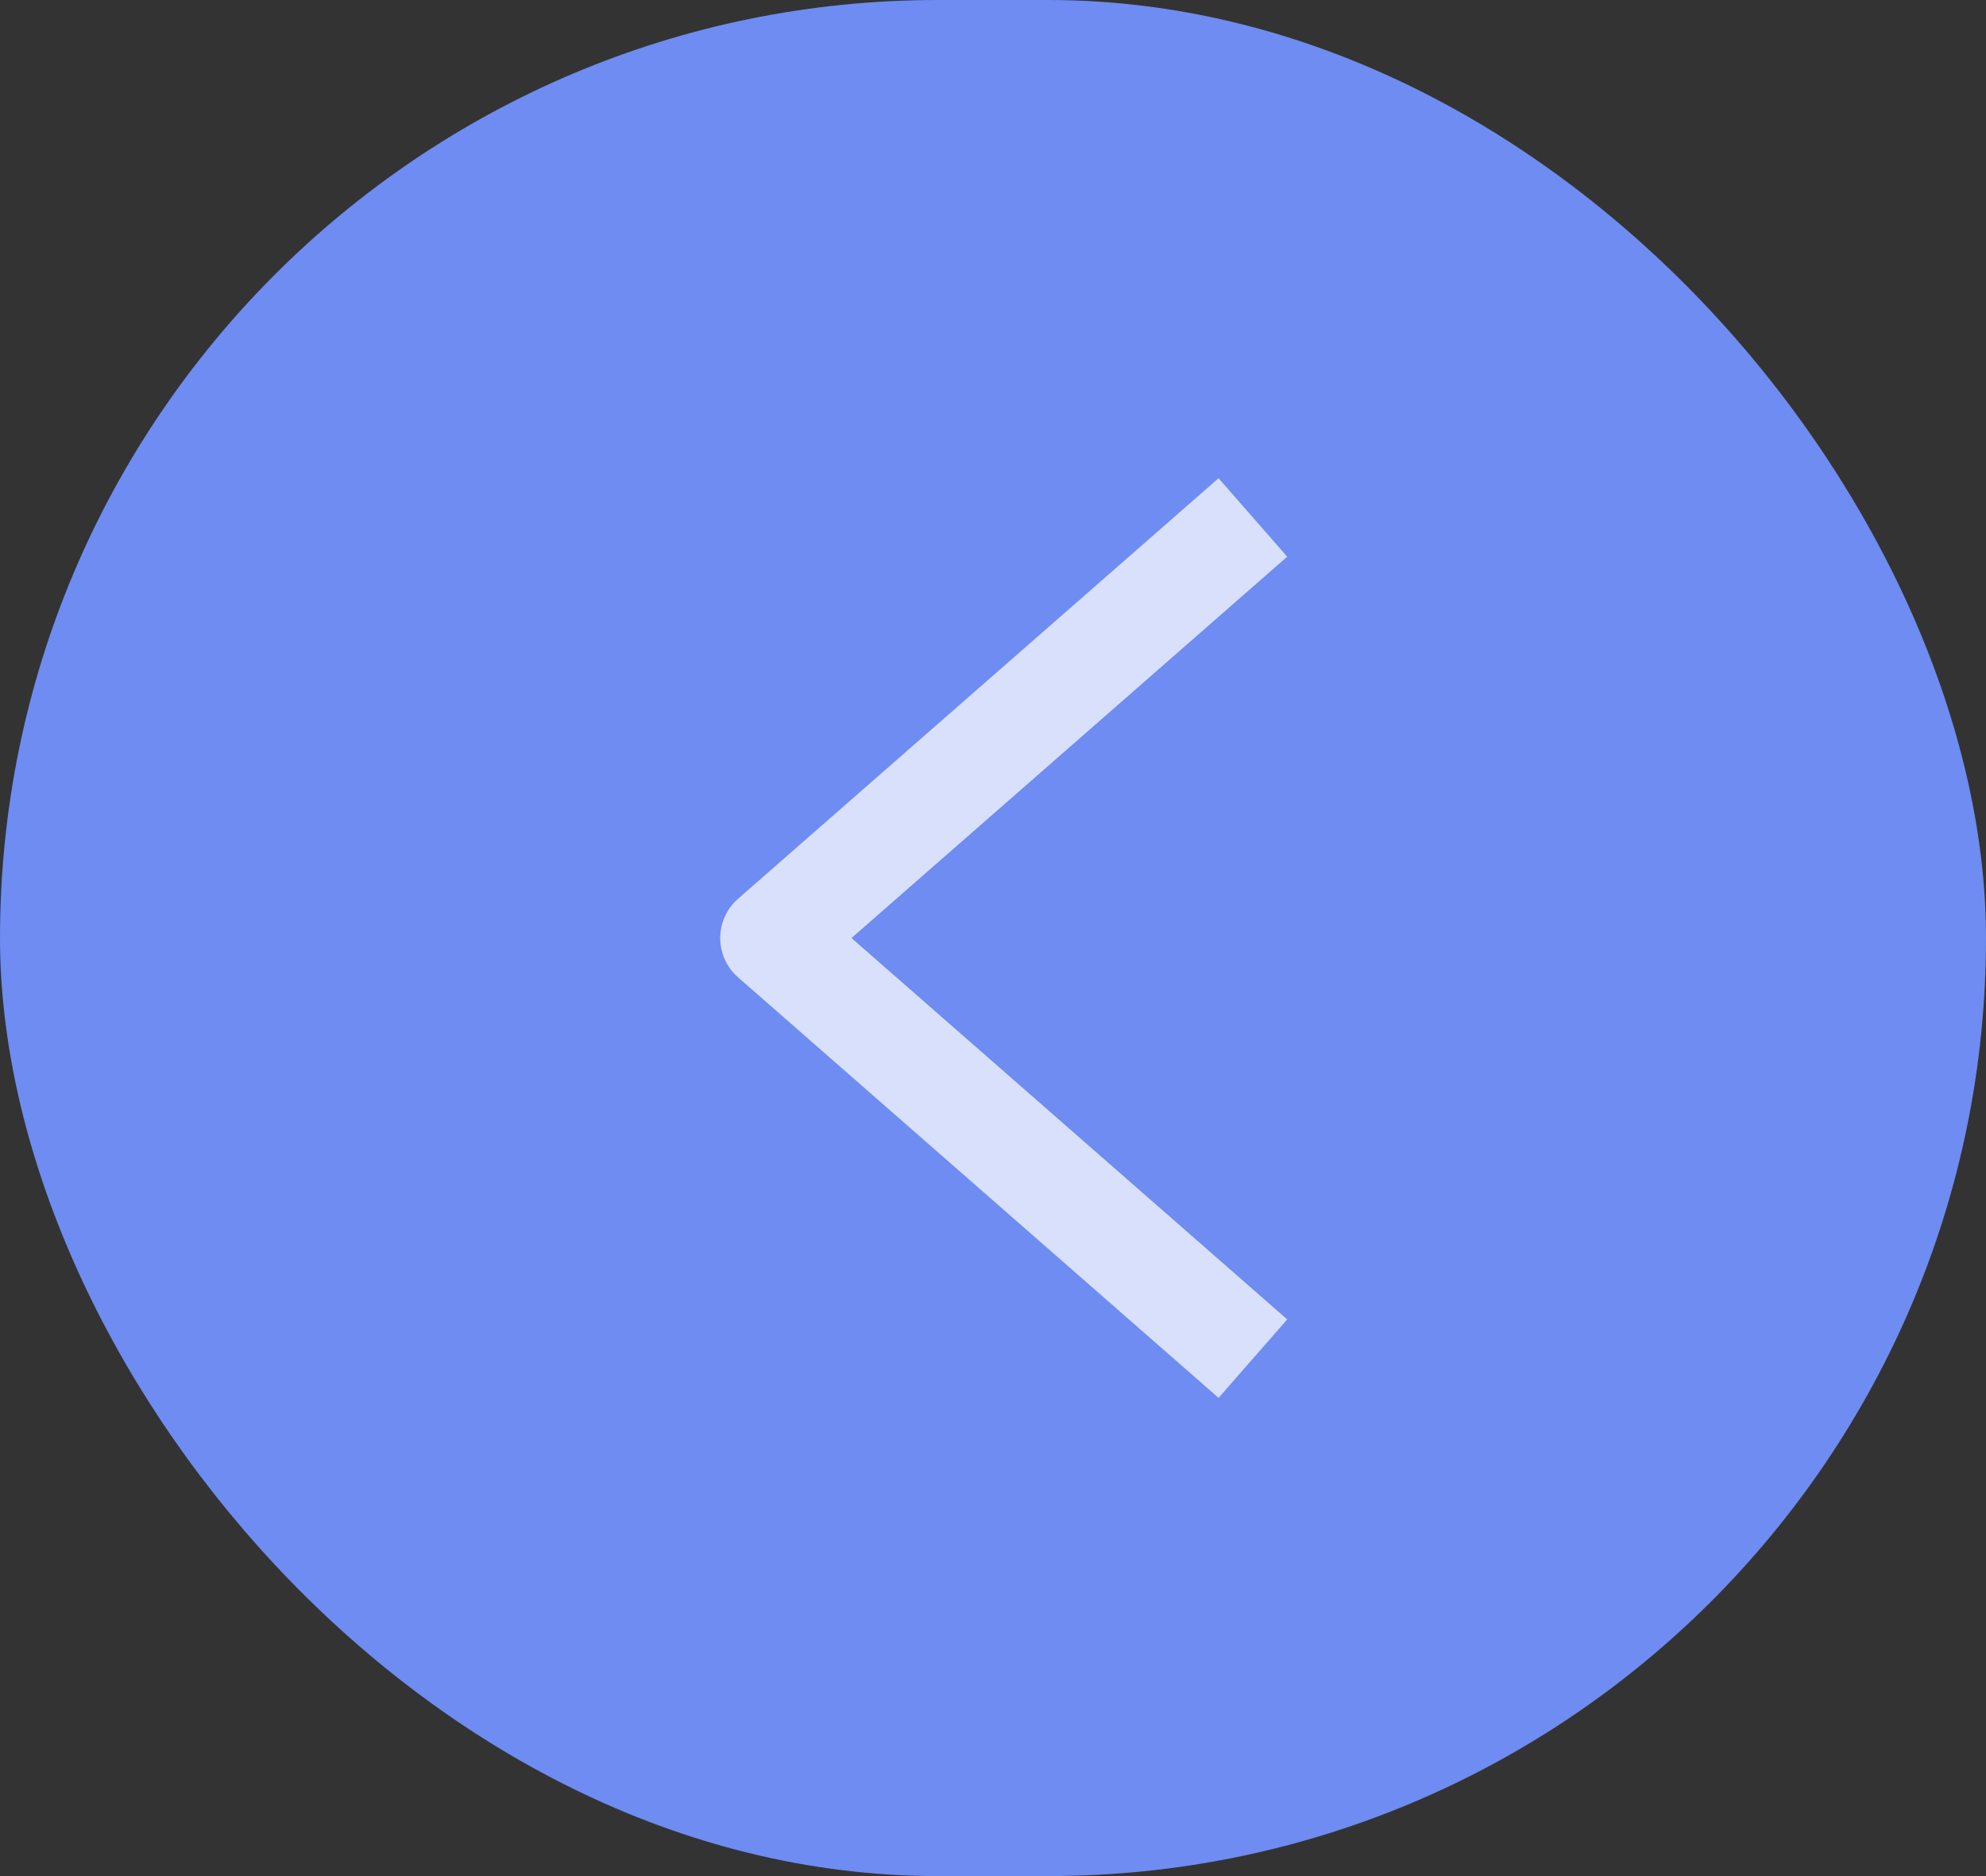 <svg xmlns="http://www.w3.org/2000/svg" width="18" height="17" viewBox="0 0 18 17">
    <rect x="0" y="0" width="18" height="17" fill="#333333" stroke="none"/>
    <g fill="none" fill-rule="evenodd">
        <rect width="18" height="17" fill="#6E8CF1" rx="8.5"/>
        <path stroke="#FFF" stroke-linecap="square" stroke-linejoin="round" stroke-width=".945" d="M4 7L0 3.5 4 0" opacity=".729" transform="translate(7 5)"/>
    </g>
</svg>
